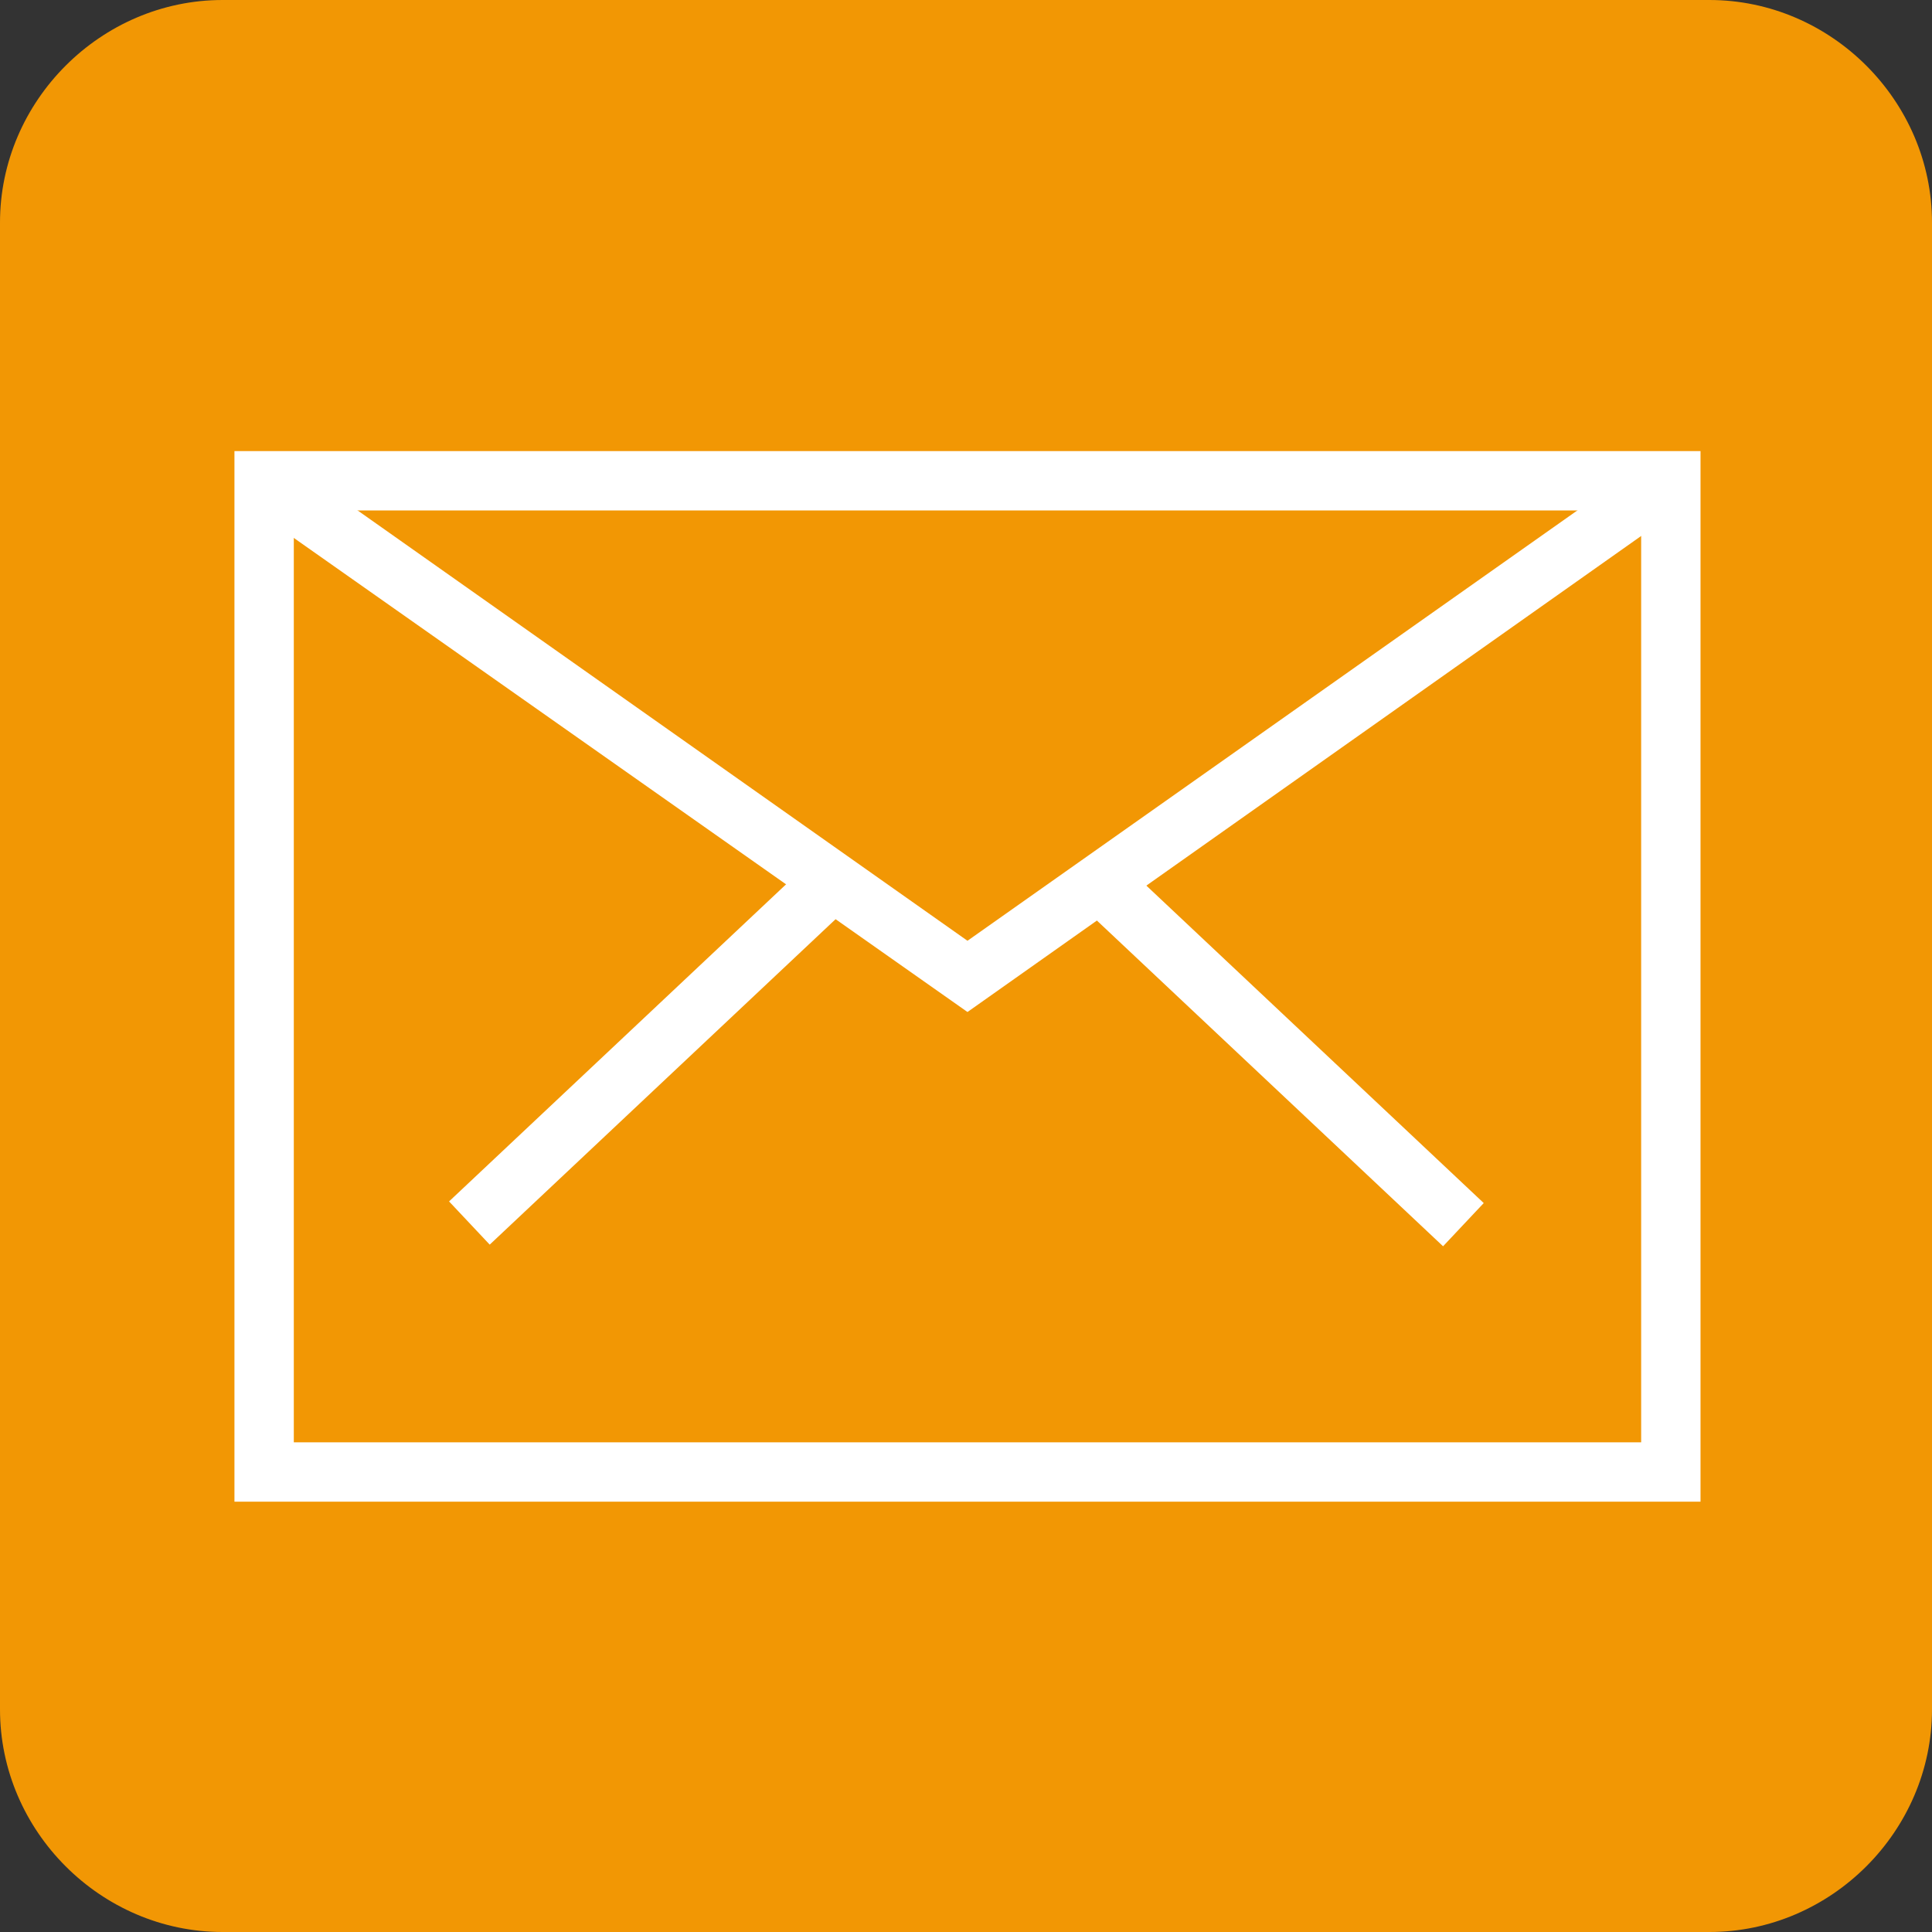 <?xml version="1.0" encoding="utf-8"?>
<!-- Generator: Adobe Illustrator 19.0.0, SVG Export Plug-In . SVG Version: 6.00 Build 0)  -->
<svg version="1.1" id="Livello_1" xmlns="http://www.w3.org/2000/svg" xmlns:xlink="http://www.w3.org/1999/xlink" x="0px" y="0px"
	 viewBox="0 0 65.1 65.1" style="enable-background:new 0 0 65.1 65.1;" xml:space="preserve">
<rect x="0" y="0" width="65.1" height="65.1" fill="#333333" stroke="none"/>
<style type="text/css">
	.st0{fill:#F29704;}
	.st1{fill:#FFFFFF;}
	.st2{fill:none;stroke:#FFFFFF;stroke-miterlimit:10;}
</style>
<path id="XMLID_69_" class="st0" d="M57.6,65.1H7.5c-4.1,0-7.5-3.4-7.5-7.5V7.5C0,3.4,3.4,0,7.5,0h50.1c4.1,0,7.5,3.4,7.5,7.5v50.1
	C65.1,61.7,61.7,65.1,57.6,65.1z"/>
<path id="XMLID_68_" class="st0" d="M-50.2,66.7h-50.1c-4.1,0-7.5-3.4-7.5-7.5V9c0-4.1,3.4-7.5,7.5-7.5h50.1c4.1,0,7.5,3.4,7.5,7.5
	v50.1C-42.7,63.3-46,66.7-50.2,66.7z"/>
<g id="XMLID_51_">
	<path id="XMLID_55_" class="st1" d="M57.2,50.6H7.9V15.2h49.4V50.6z M9.9,48.6h45.4V17.2H9.9V48.6z"/>
	<polygon id="XMLID_53_" class="st1" points="32.6,34.1 8.3,17 9.5,15.4 32.6,31.7 55.7,15.4 56.8,17 	"/>
	<path id="XMLID_54_" class="st2" d="M56.2,49.6"/>
	
		<rect id="XMLID_52_" x="34.8" y="34.5" transform="matrix(0.728 0.685 -0.685 0.728 36.063 -19.924)" class="st1" width="16.8" height="2"/>
	
		<rect id="XMLID_50_" x="20.9" y="27.1" transform="matrix(0.685 0.728 -0.728 0.685 32.774 -4.804)" class="st1" width="2" height="16.8"/>
</g>
<g id="XMLID_47_">
	<path id="XMLID_49_" class="st1" d="M-62.8,55.6c-0.1,0-0.1,0-0.2,0c-8.4-0.6-17.2-5-24.4-12.1c-7.1-7-11.5-15.9-12.1-24.3l0,0
		c-0.2-3,5.1-10.1,9.2-11.6c2.3-0.8,5.1-1.2,6.9,2.3l3.1,5.7c1.2,2.5-0.4,4-1.8,5c-3.6,2.6-3.7,3.4-2.3,5.9c1.5,2.9,3.4,4.9,6.2,7.7
		c2.6,2.5,4.7,4.5,7.7,6.2c2.5,1.4,3.2,1.3,5.9-2.3c1.5-2.1,3.2-2.7,5-1.7l5.7,3.1c3.5,1.8,3.1,4.7,2.3,6.9
		C-52.8,50.4-59.8,55.6-62.8,55.6z M-97.5,19c0.6,8,4.8,16.4,11.6,23.1c6.8,6.8,15.2,11,23.1,11.5c1.9,0.1,8.4-4.6,9.5-7.9
		c0.8-2.5,0.5-3.6-1.4-4.5l-5.7-3.1c-0.5-0.3-1.2-0.6-2.4,1.2c-2.8,3.8-4.6,5-8.5,2.9c-3.2-1.8-5.5-4-8.1-6.5
		c-2.9-2.9-4.9-5-6.6-8.2c-2.2-3.9-0.9-5.7,2.9-8.5c1.6-1.2,1.5-1.7,1.1-2.5l-3.1-5.7c-1-1.8-2.1-2.2-4.5-1.4
		C-93,10.6-97.6,17-97.5,19z"/>
	
		<rect id="XMLID_57_" x="-93.9" y="14.1" transform="matrix(0.495 0.869 -0.869 0.495 -31.124 83.745)" class="st1" width="12.5" height="2"/>
	
		<rect id="XMLID_58_" x="-65.2" y="42.8" transform="matrix(0.869 0.495 -0.495 0.869 13.957 34.948)" class="st1" width="12.5" height="2"/>
</g>
</svg>
